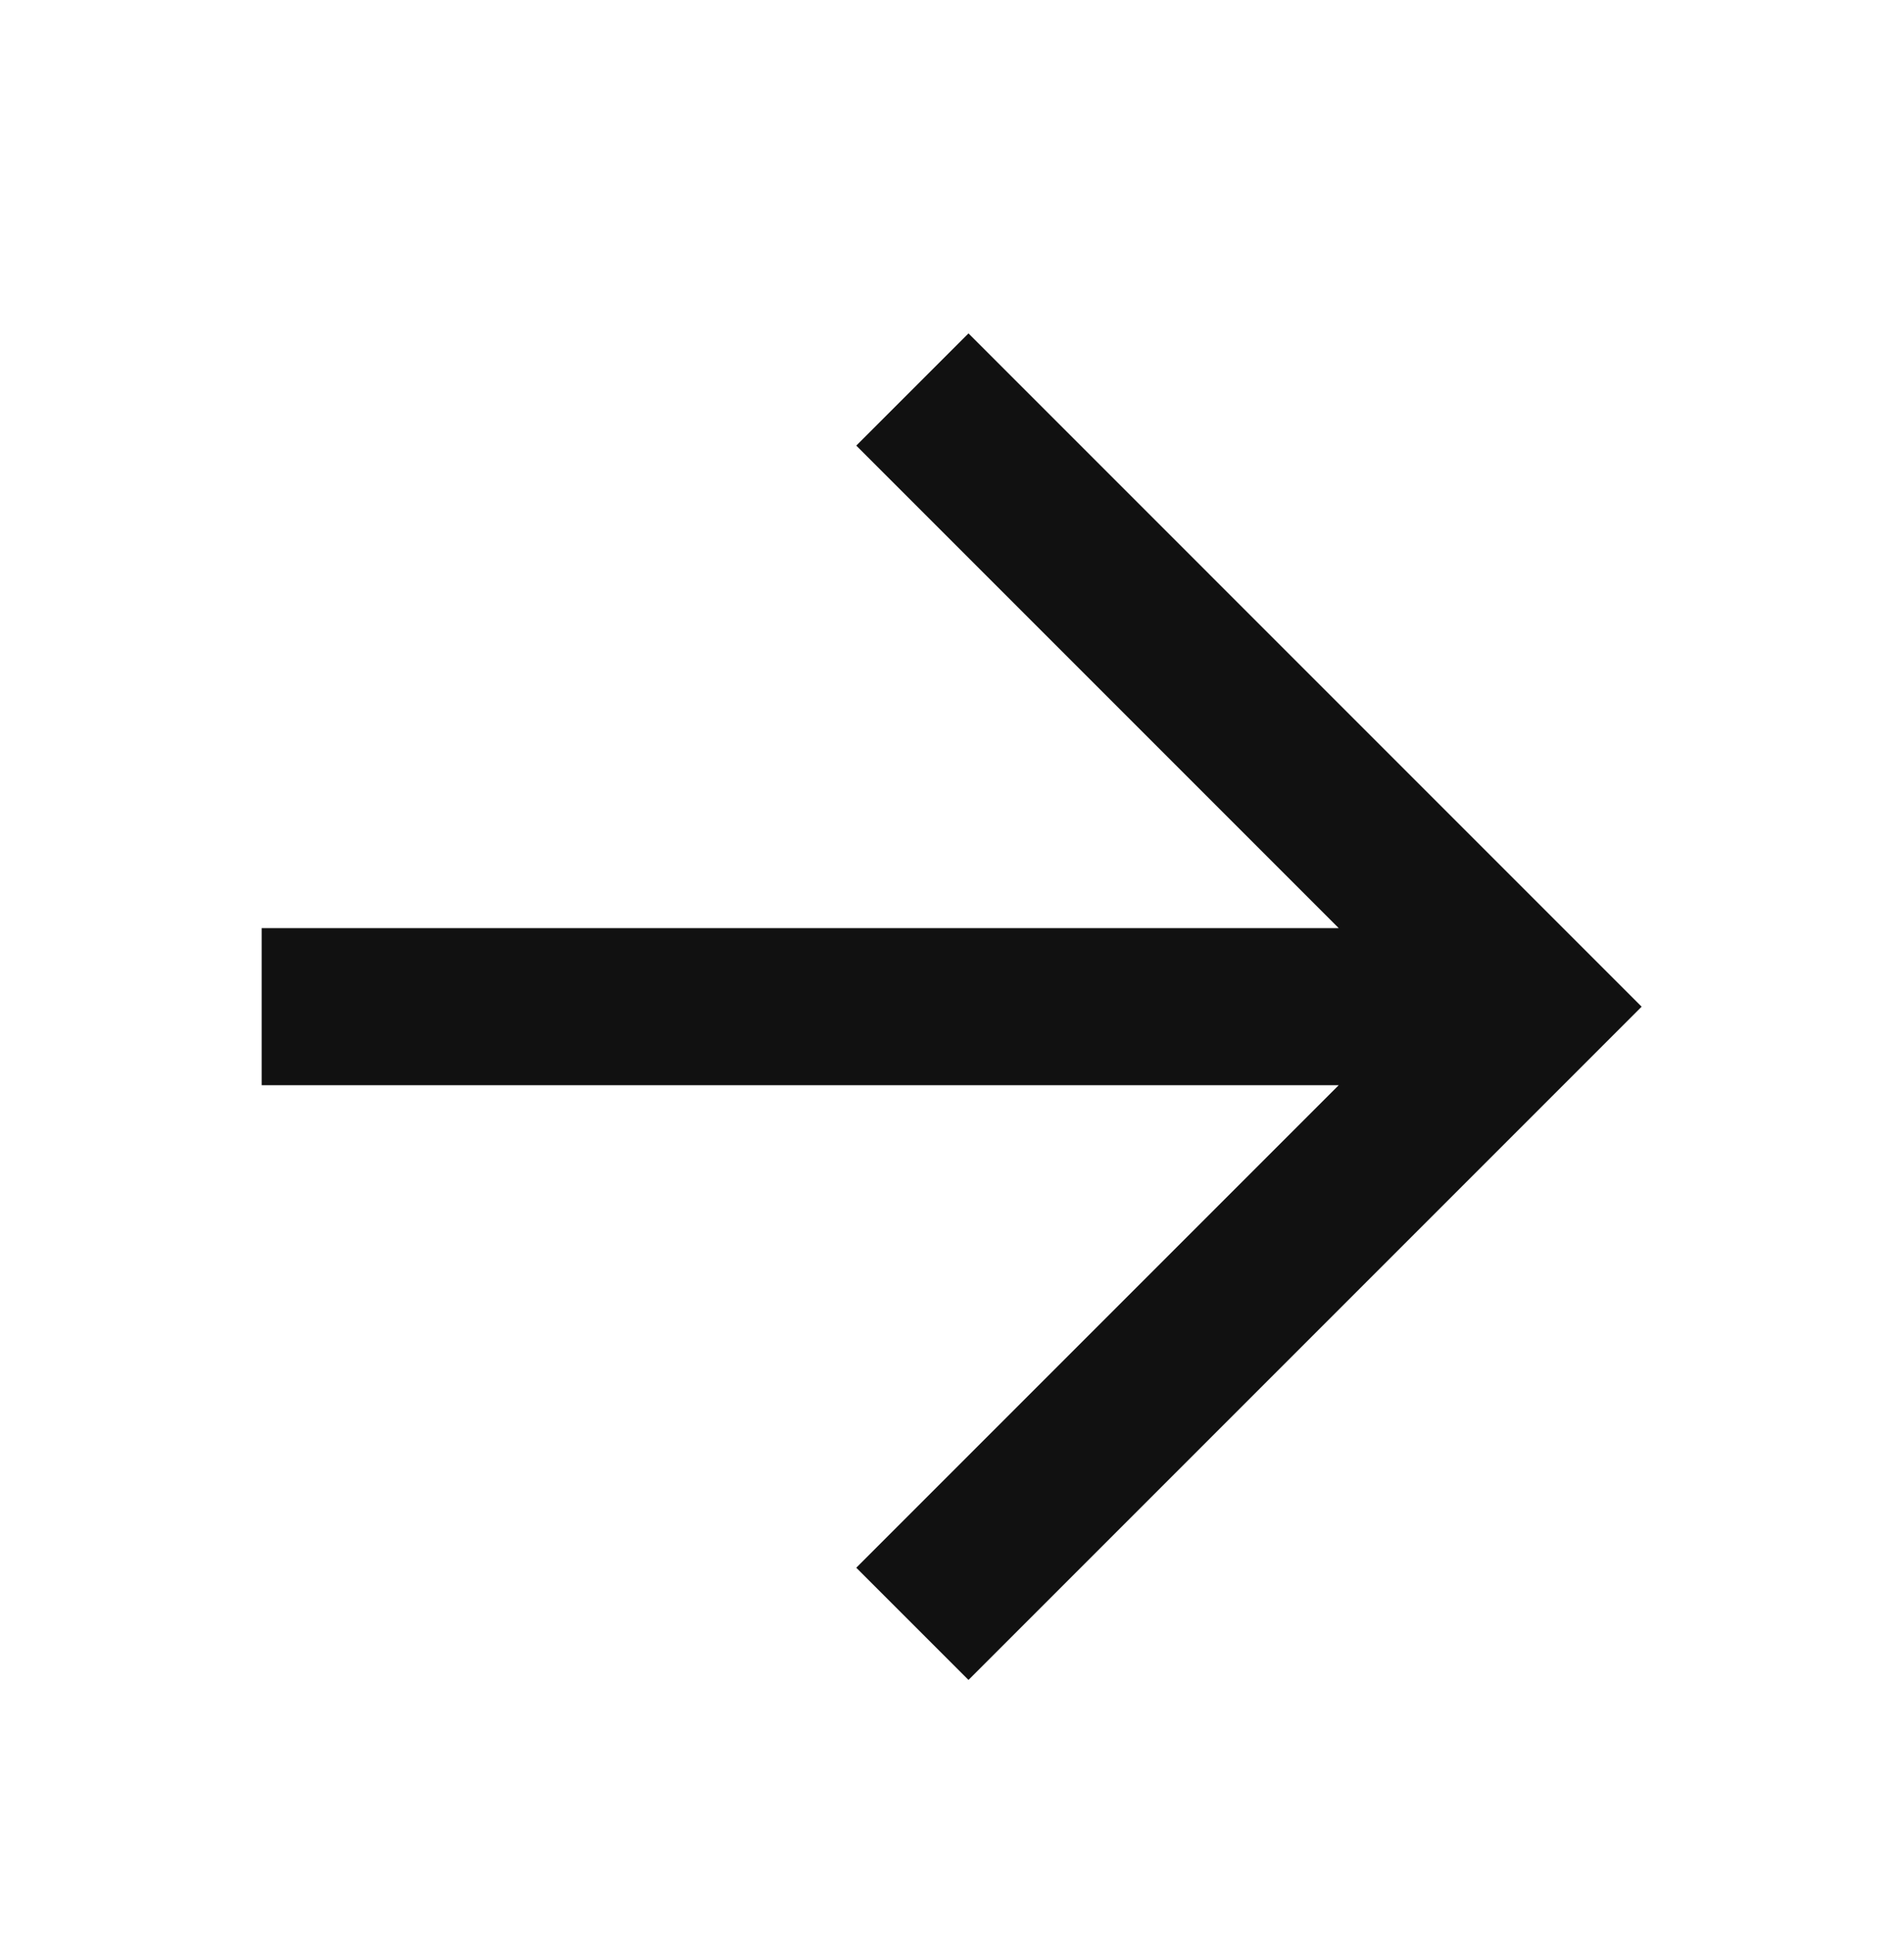 <svg width="64" height="65" viewBox="0 0 64 65" fill="none" xmlns="http://www.w3.org/2000/svg">
<path d="M8.795 31.193L8.795 36.472L44.999 36.472L28.782 52.689L32.554 56.46L55.181 33.833L32.554 11.205L28.782 14.976L44.999 31.193L8.795 31.193Z" fill="#111111"/>
</svg>

